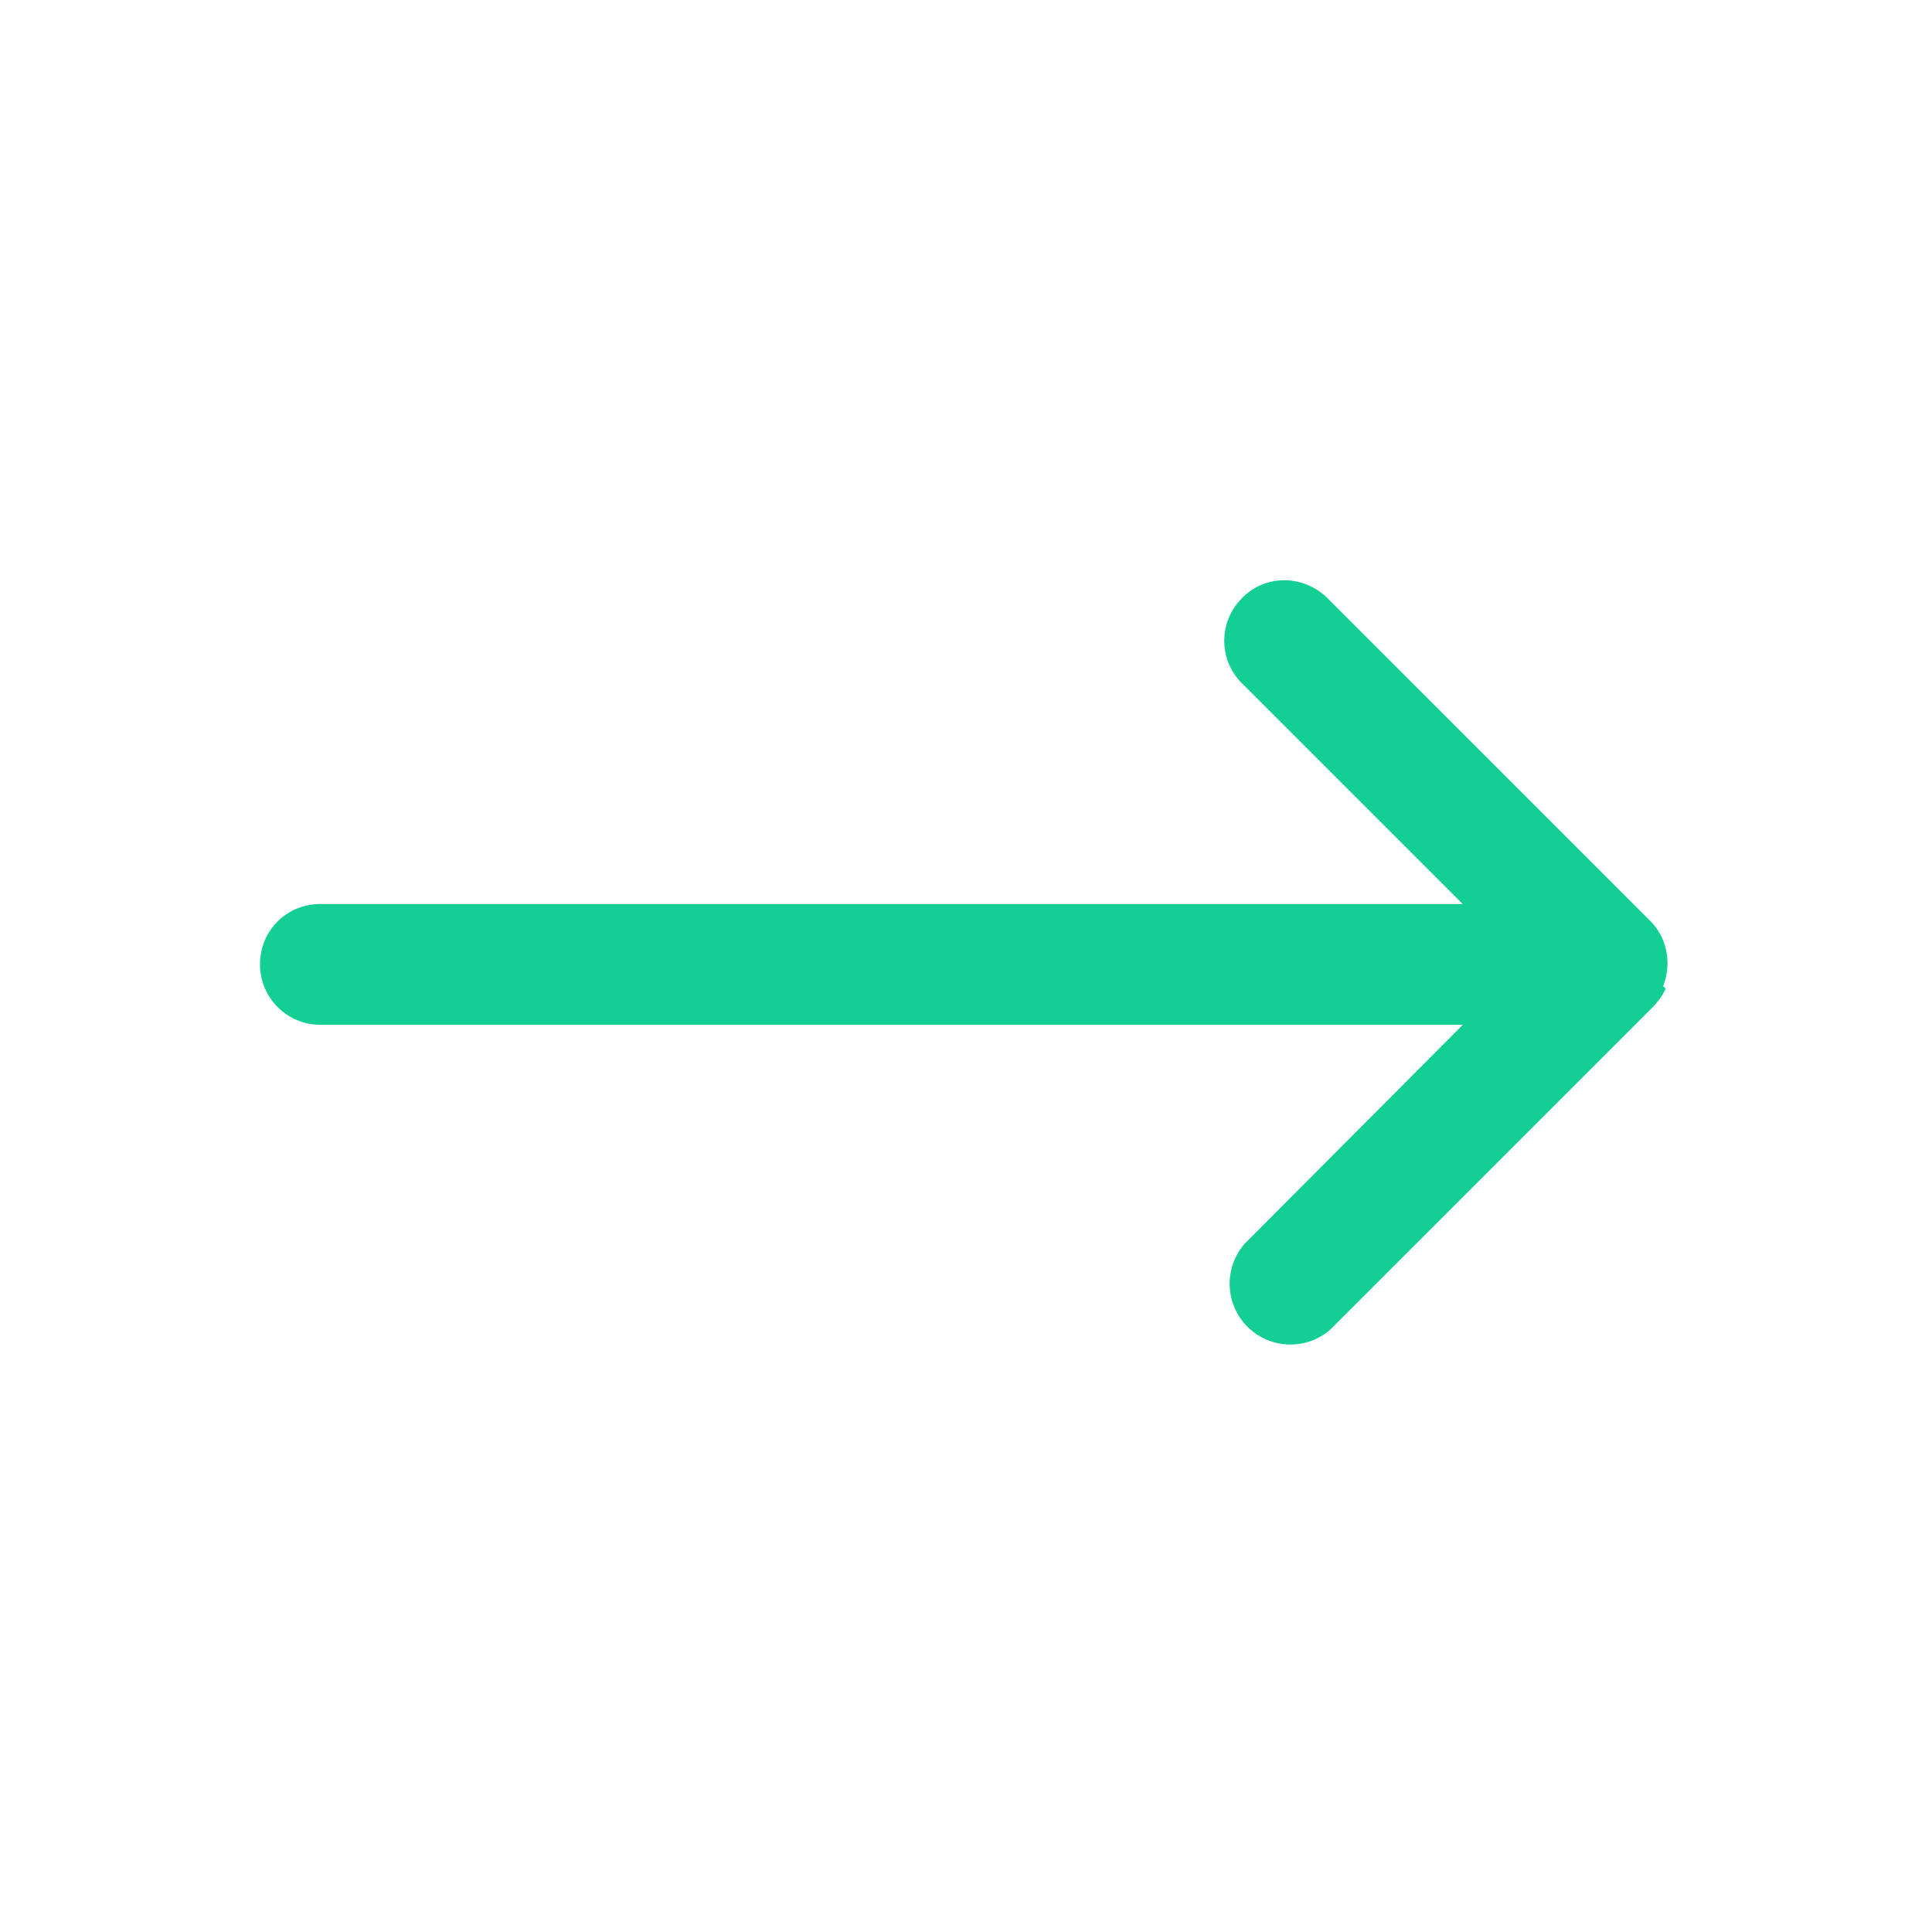 <svg xmlns="http://www.w3.org/2000/svg" viewBox="0 0 24 24"><path fill="#14CF93" d="M20.692 12.28c-.04.09-.1.17-.17.24l-4 4a.755.755 0 0 1-1.06-1.07l2.71-2.72H3.98c-.42 0-.75-.34-.75-.75 0-.42.33-.75.75-.75h14.19l-2.72-2.72a.746.746 0 0 1-.04-1.06c.28-.31.75-.32 1.06-.04l.03.03 4 4c.21.21.27.53.16.81Z"/></svg>